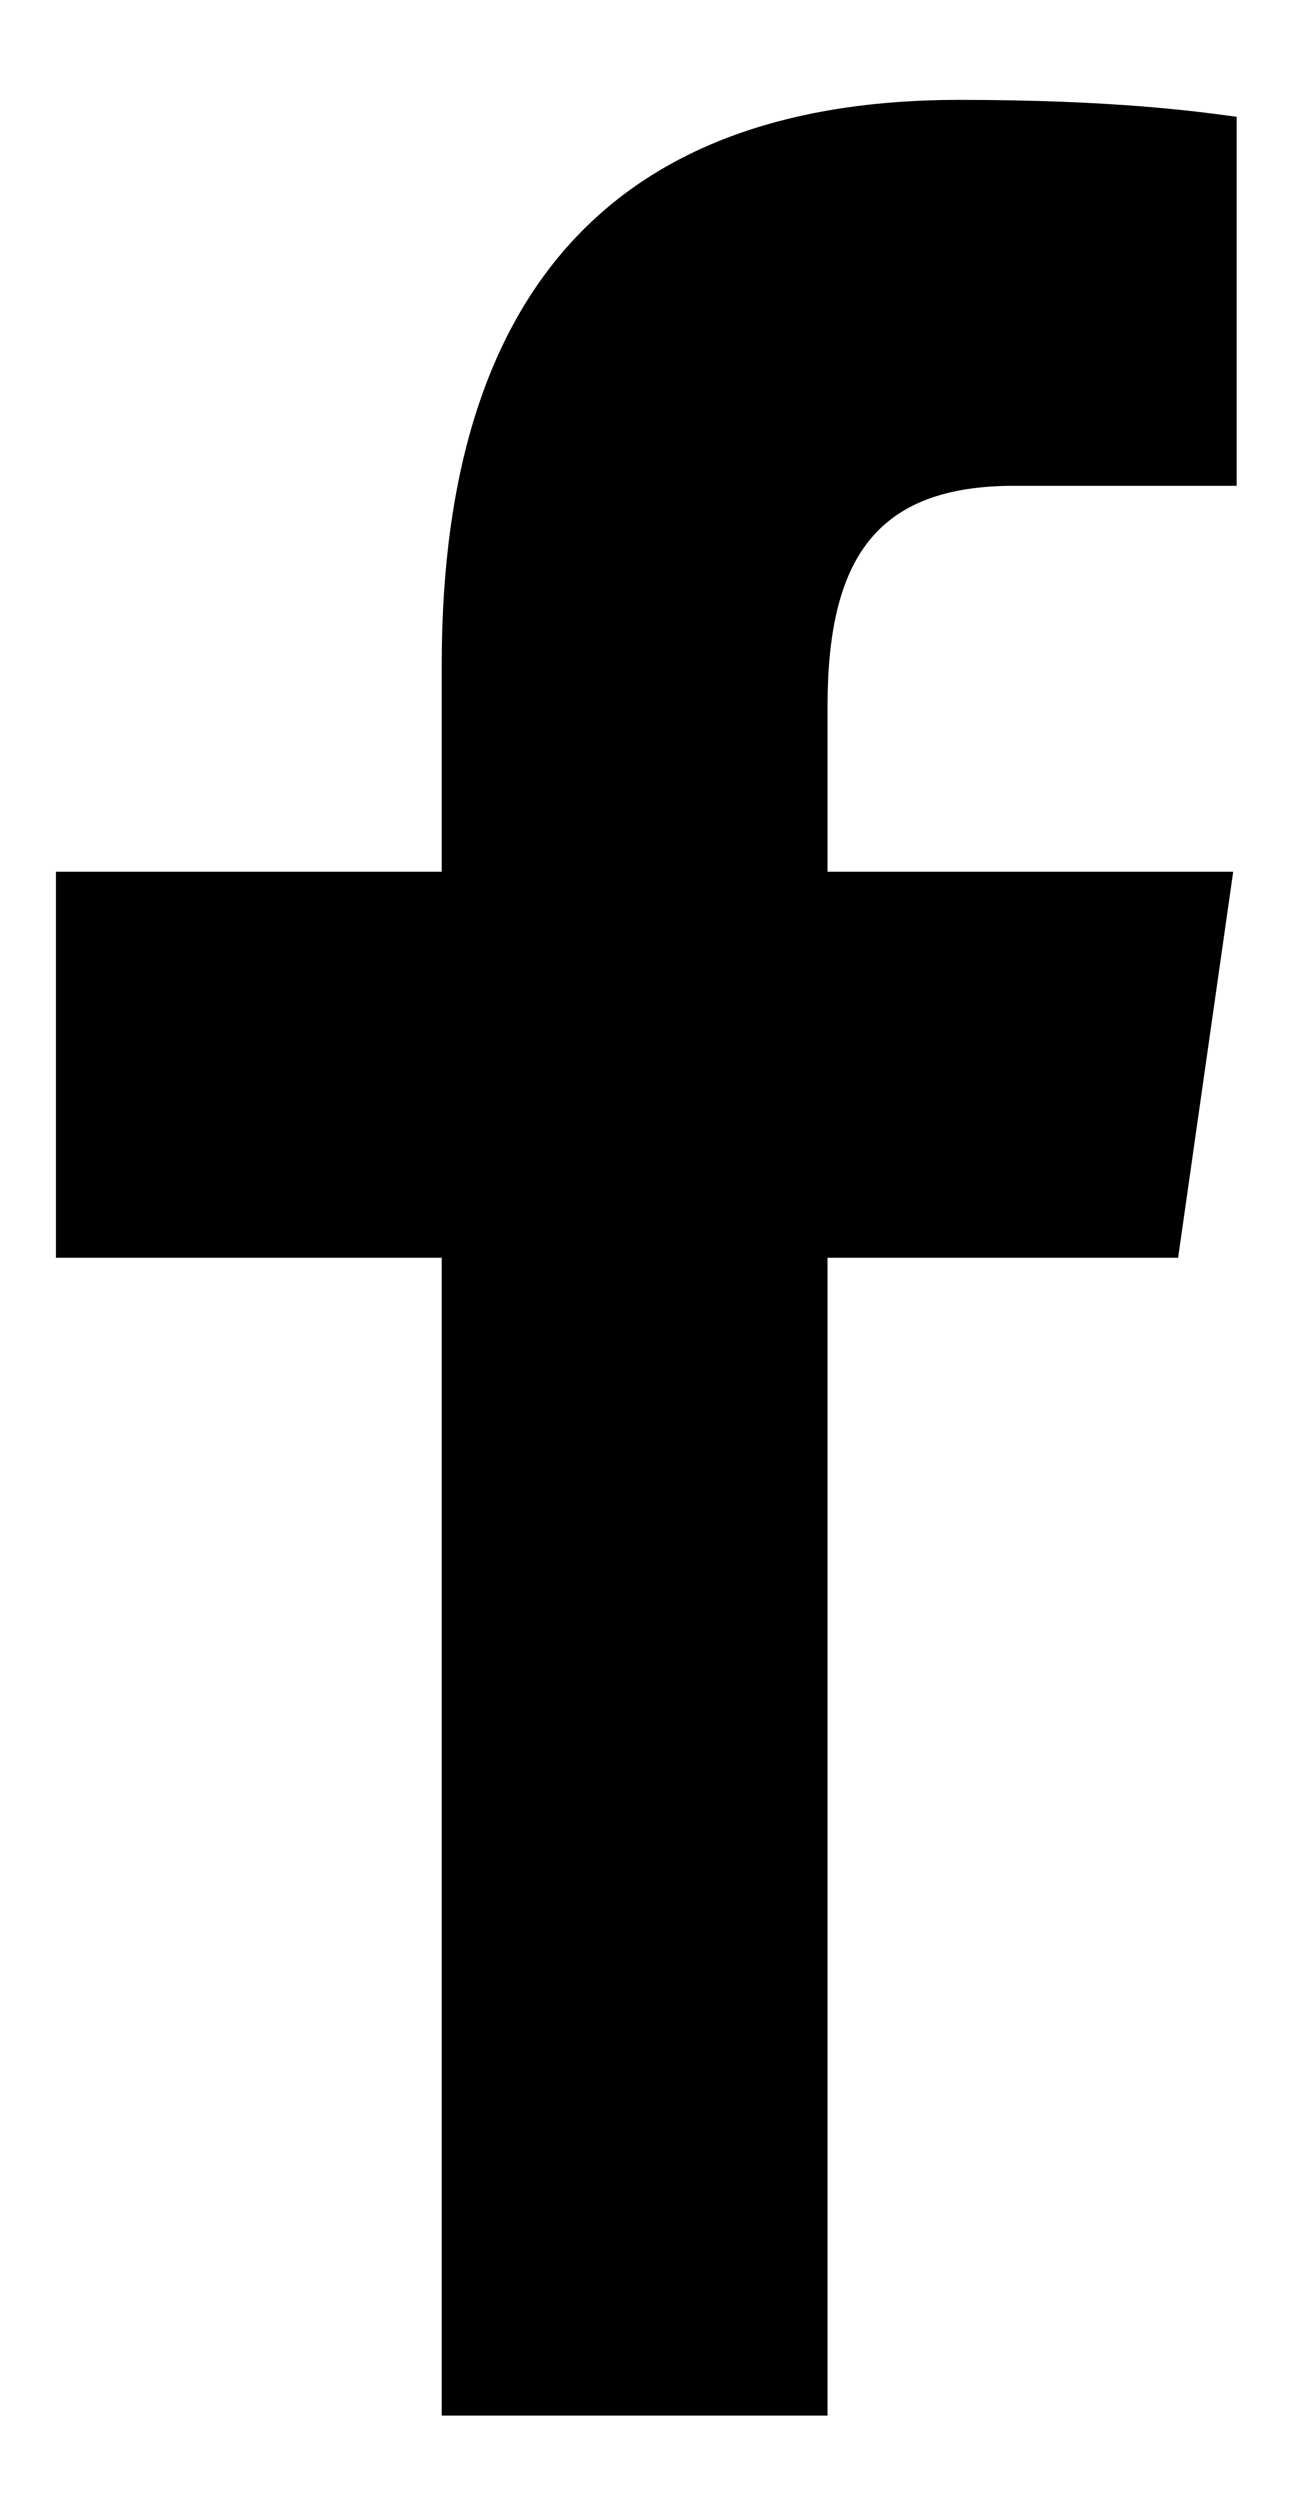 <svg width="11" height="21" viewBox="0 0 11 21" fill="none" xmlns="http://www.w3.org/2000/svg">
<path d="M3.712 20.292V10.566H0.47V7.323H3.712V5.582C3.712 2.286 5.318 0.839 8.057 0.839C9.37 0.839 10.063 0.937 10.392 0.981V4.081H8.523C7.36 4.081 6.954 4.695 6.954 5.938V7.323H10.363L9.9 10.566H6.954V20.292H3.712Z" fill="black"/>
</svg>

